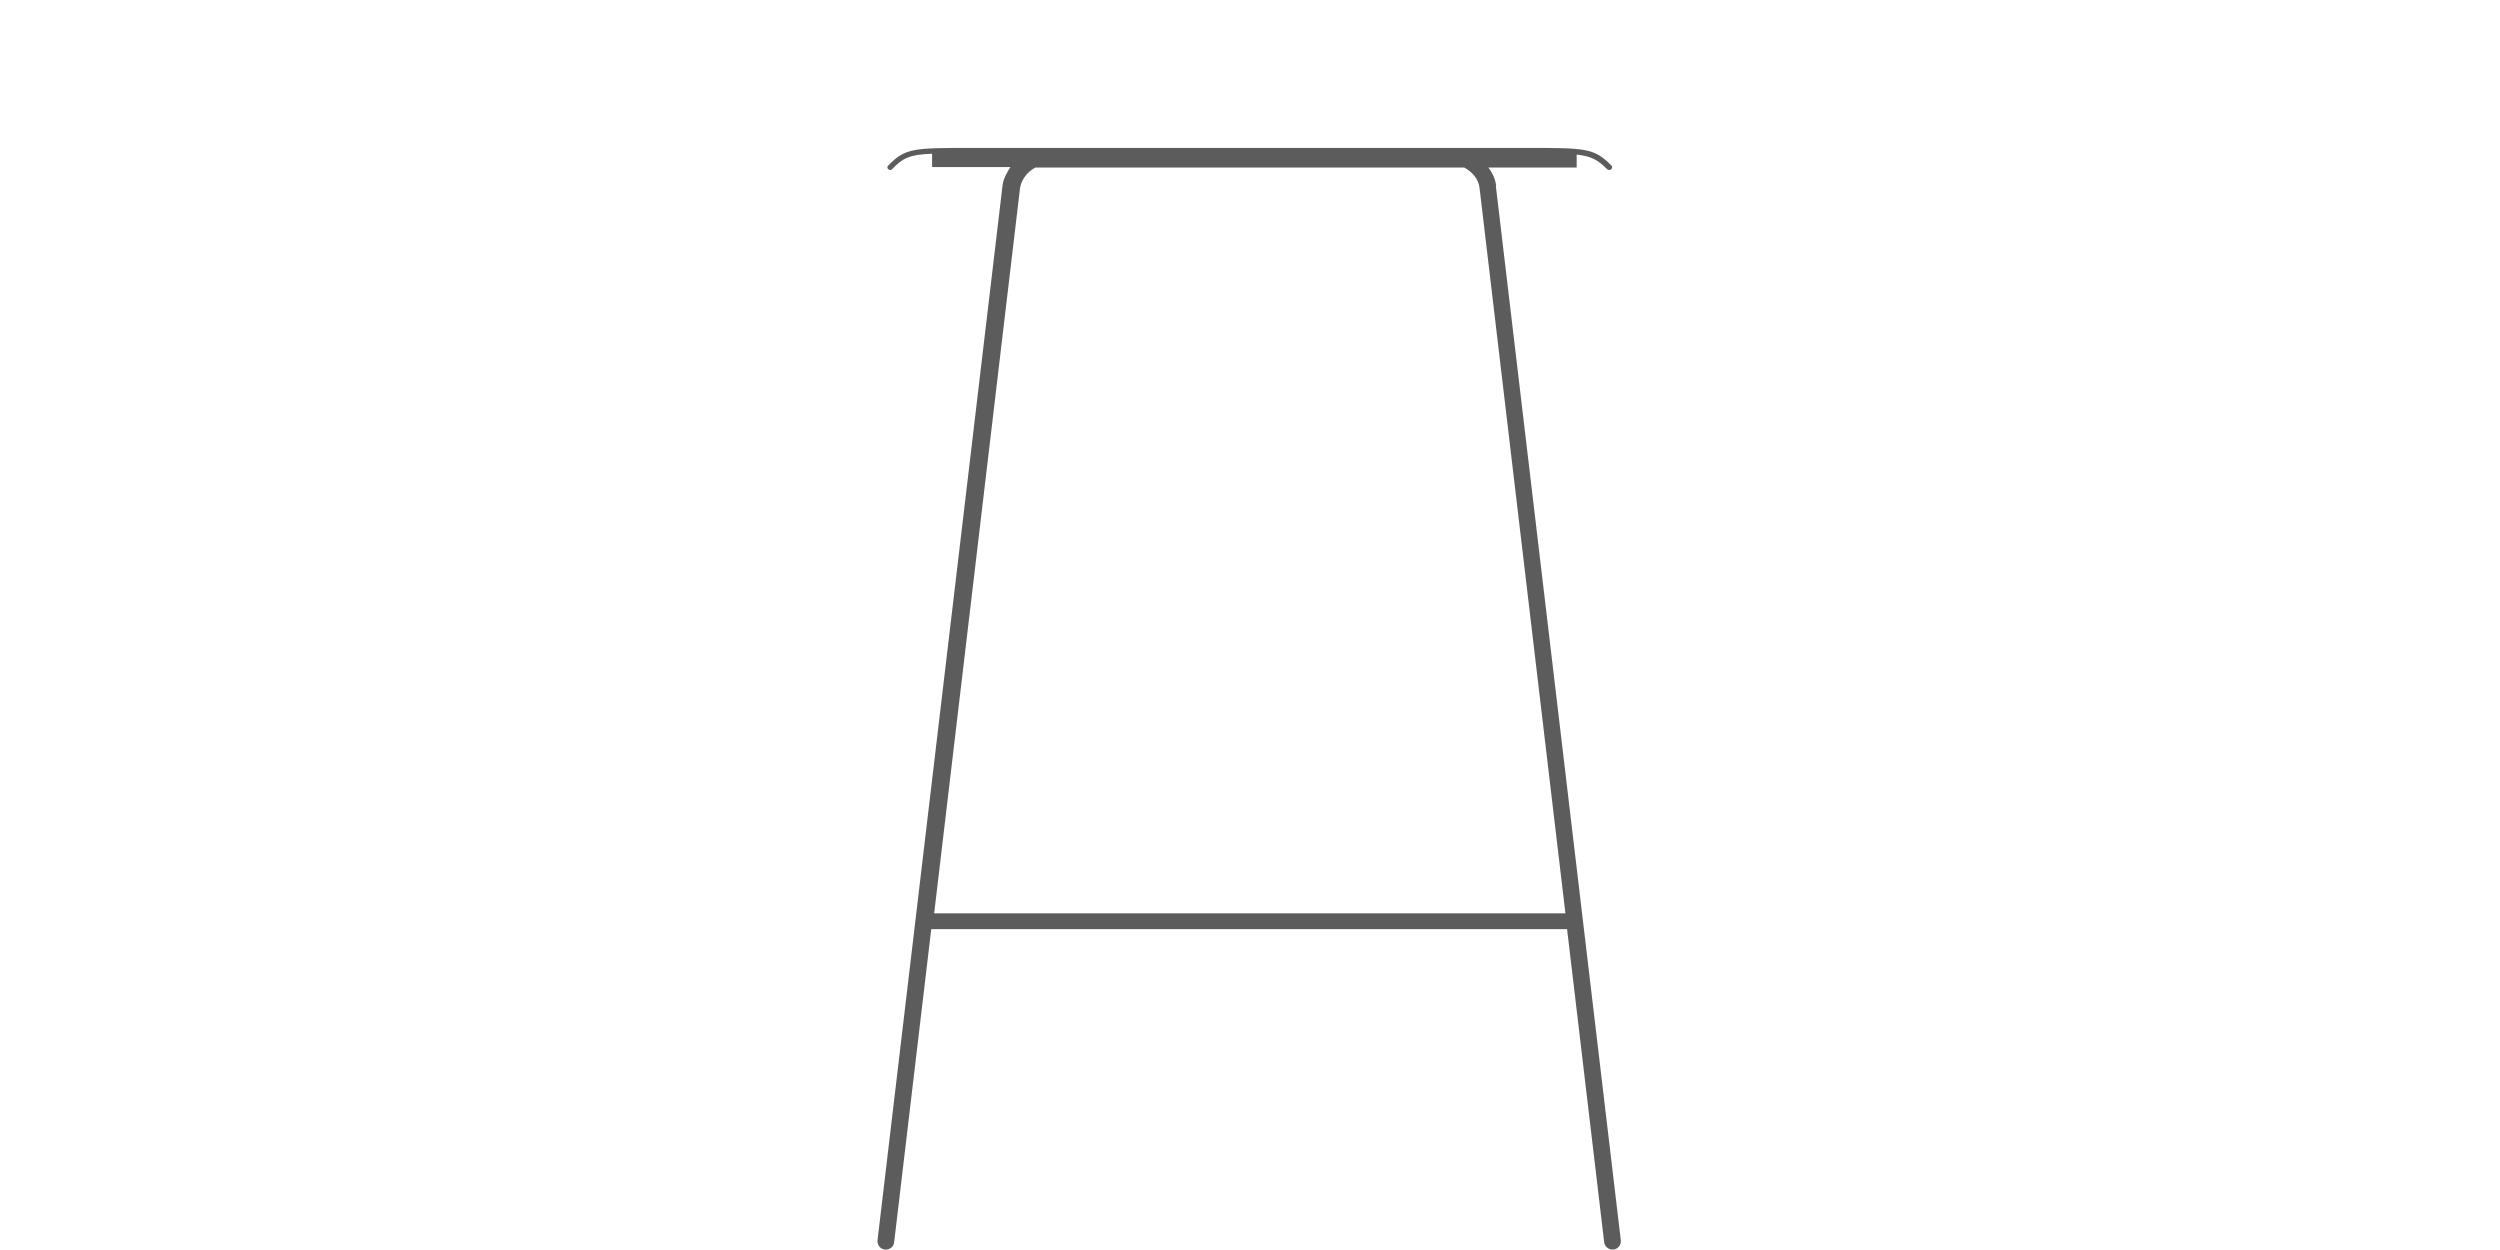 <?xml version="1.0" encoding="UTF-8"?><svg id="Ebene_2" xmlns="http://www.w3.org/2000/svg" width="60" height="30" viewBox="0 0 60 30"><defs><style>.cls-1{fill:none;}.cls-2{fill:#5c5c5c;}</style></defs><g id="Ebene_1-2"><rect class="cls-1" width="60" height="30"/><path class="cls-2" d="M35.91,4.47c-.02-.17-.09-.32-.19-.45h2.12v-.31c.36.04.51.13.73.35.01.01.03.02.05.02s.03,0,.05-.02c.03-.03.03-.07,0-.09-.41-.42-.62-.42-2.03-.42h-1.74s-.02,0-.03,0h-4.79s0,0-.02,0h-.13s0,0-.02,0h-4.79s-.02,0-.03,0h-1.74c-1.43,0-1.62,0-2.03.42-.03.03-.03.07,0,.09.03.03.07.03.09,0,.26-.27.42-.35.96-.37v.32h1.88c-.09.14-.17.28-.19.45l-3,25.31c-.01.11.07.21.18.22,0,0,.02,0,.02,0,.1,0,.19-.07.2-.18l.89-7.51h15.26l.89,7.51c.01.1.1.18.2.18,0,0,.02,0,.02,0,.11-.01.19-.11.18-.22l-3-25.31ZM22.42,21.92l2.06-17.4c.03-.21.18-.4.37-.5h10.29c.19.1.35.28.37.5l2.06,17.4h-15.16Z"/></g></svg>